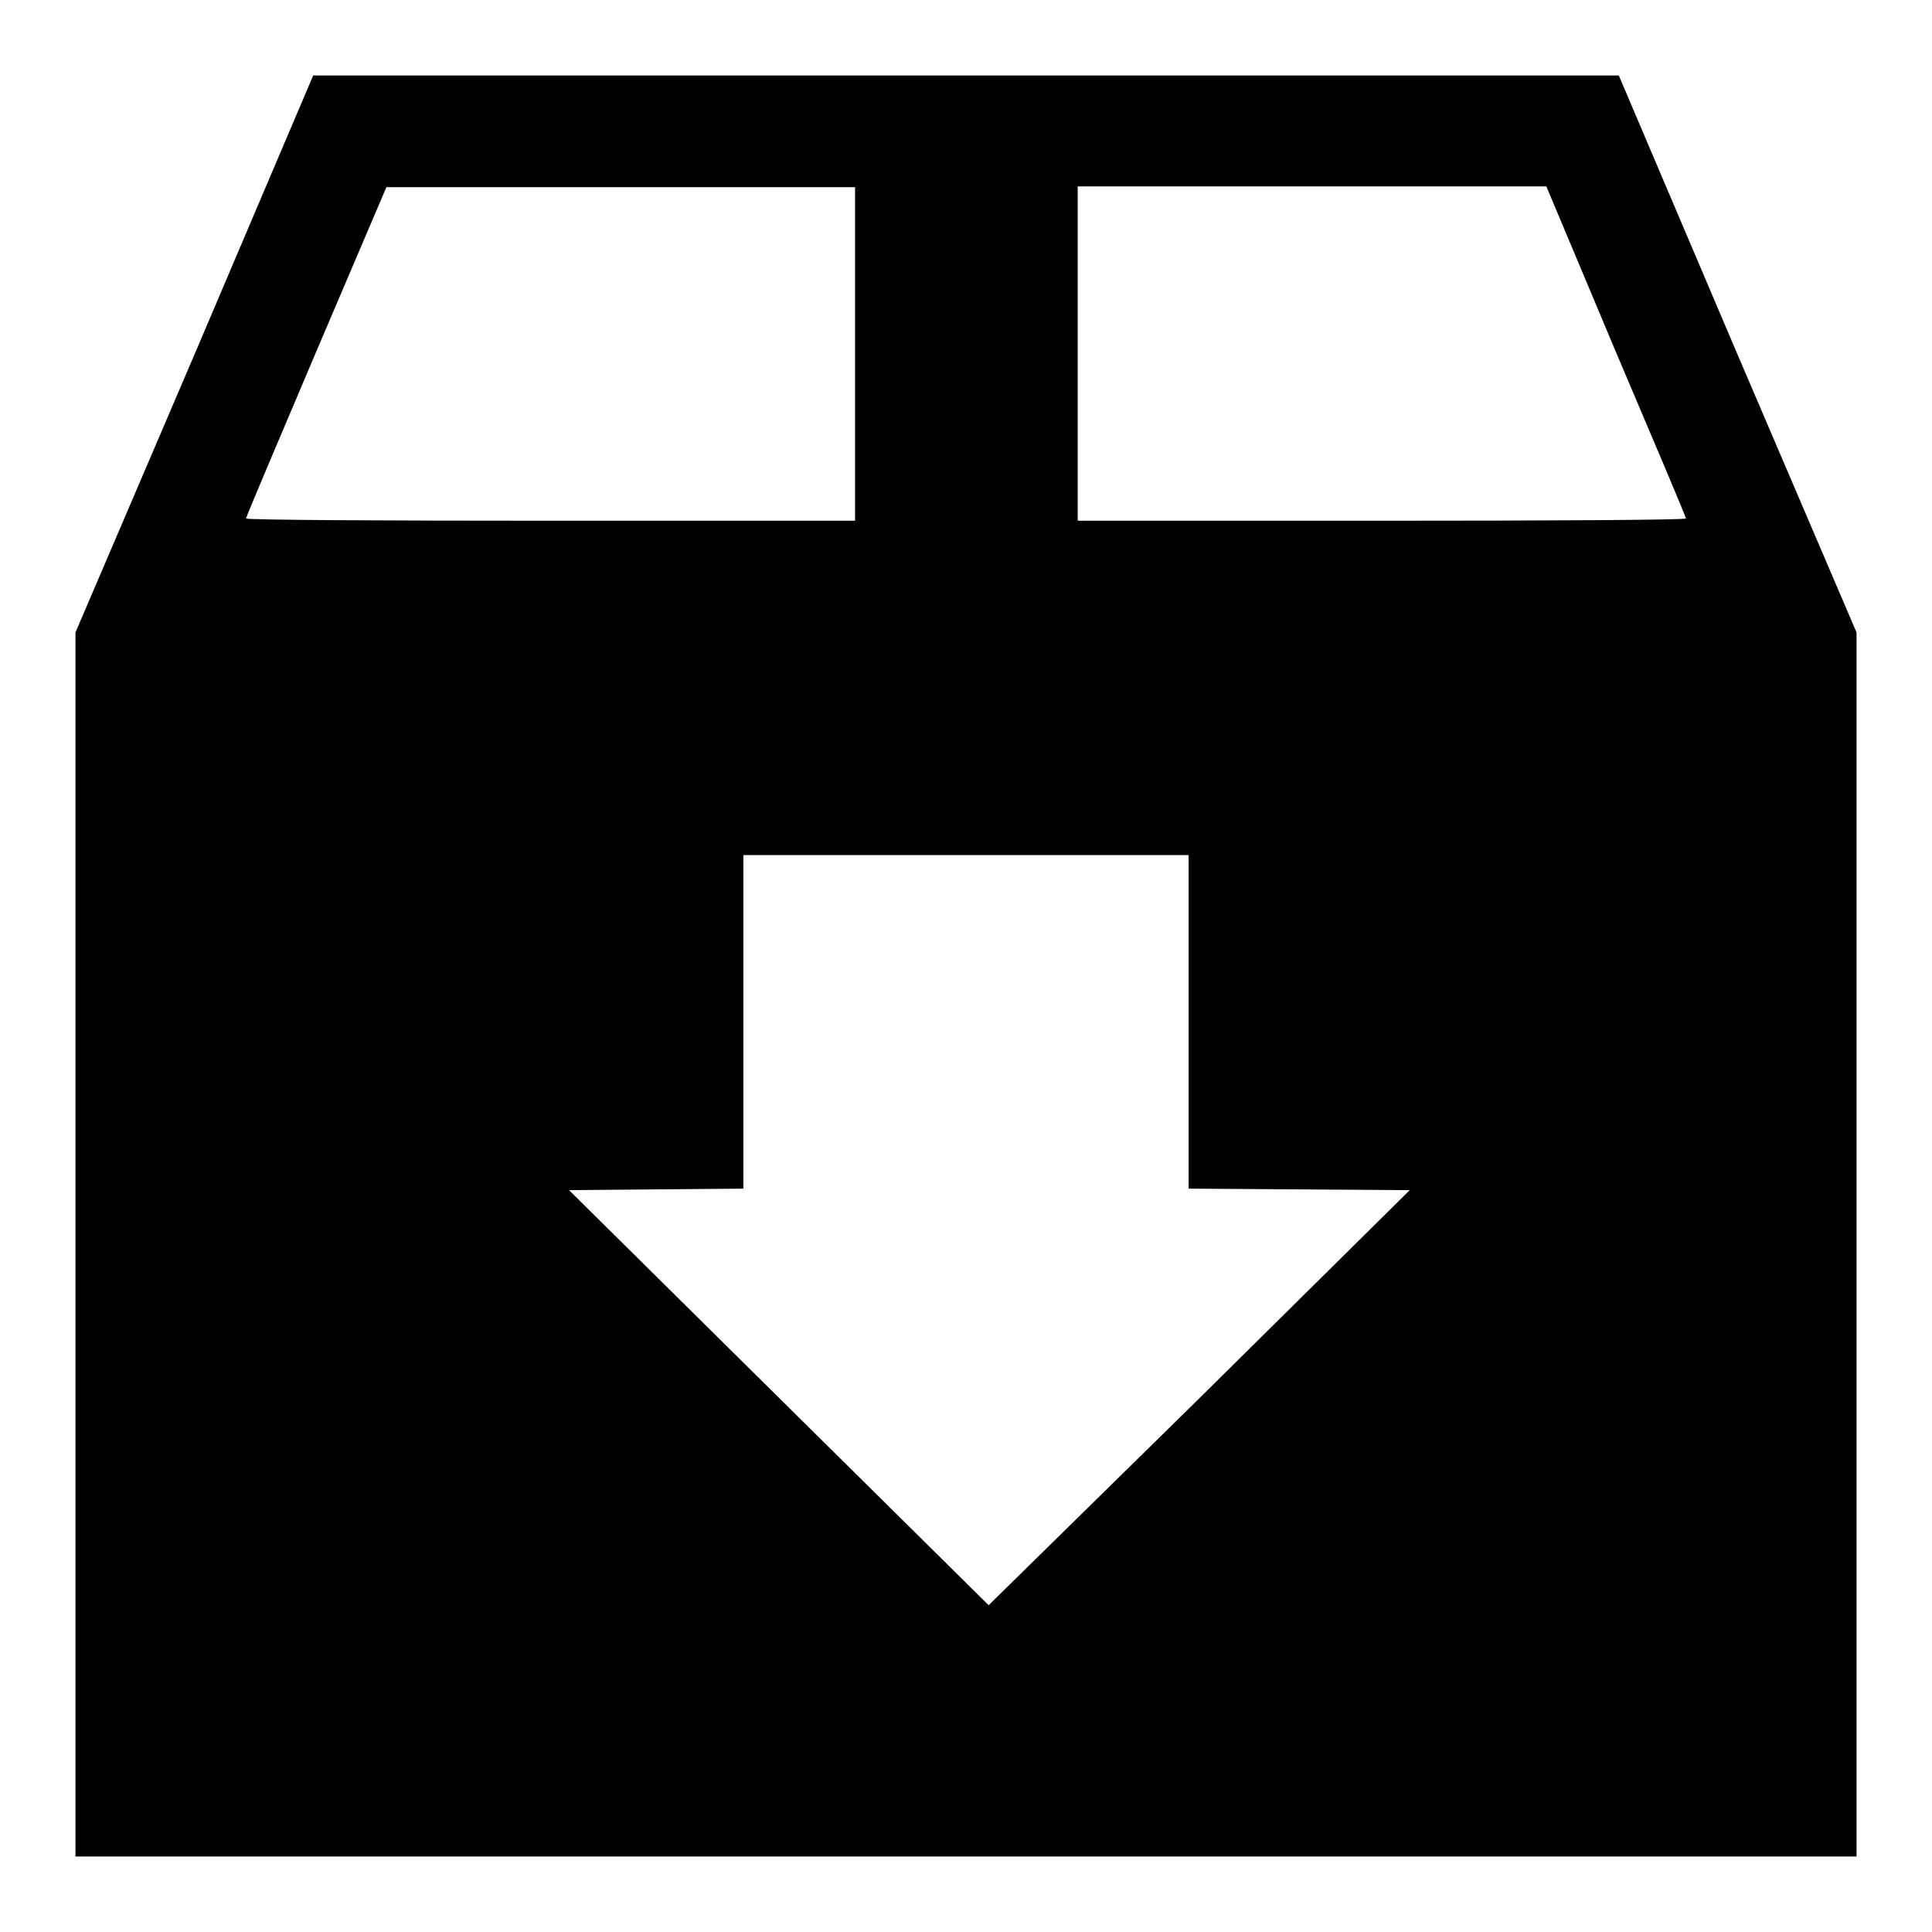 <?xml version="1.0" encoding="utf-8"?>
<!-- Svg Vector Icons : http://www.onlinewebfonts.com/icon -->
<!DOCTYPE svg PUBLIC "-//W3C//DTD SVG 1.1//EN" "http://www.w3.org/Graphics/SVG/1.1/DTD/svg11.dtd">
<svg version="1.1" xmlns="http://www.w3.org/2000/svg" xmlns:xlink="http://www.w3.org/1999/xlink" x="0px" y="0px" viewBox="0 0 256 256" enable-background="new 0 0 256 256" xml:space="preserve">
<g><g><g><path fill="#000000" d="M25.8,46.9L10,83.8v81.1V246h118h118v-81.1V83.8l-15.8-36.9L214.5,10H128H41.5L25.8,46.9z M113.3,46.9V69H72.9c-22.2,0-40.3-0.1-40.3-0.3s4.2-10.1,9.3-22.1l9.3-21.8h31.1h31V46.9z M214.1,46.6c5.1,12,9.3,21.9,9.3,22.1c0,0.2-18.2,0.3-40.3,0.3h-40.3V46.9V24.7h31h31.1L214.1,46.6z M157.5,135.4v22.1l14.7,0.1l14.6,0.1l-27.8,27.5L131,212.7l-27.8-27.5l-27.8-27.5l11.5-0.1l11.6-0.1v-22.1v-22.1H128h29.5V135.4z"/></g></g></g>
</svg>